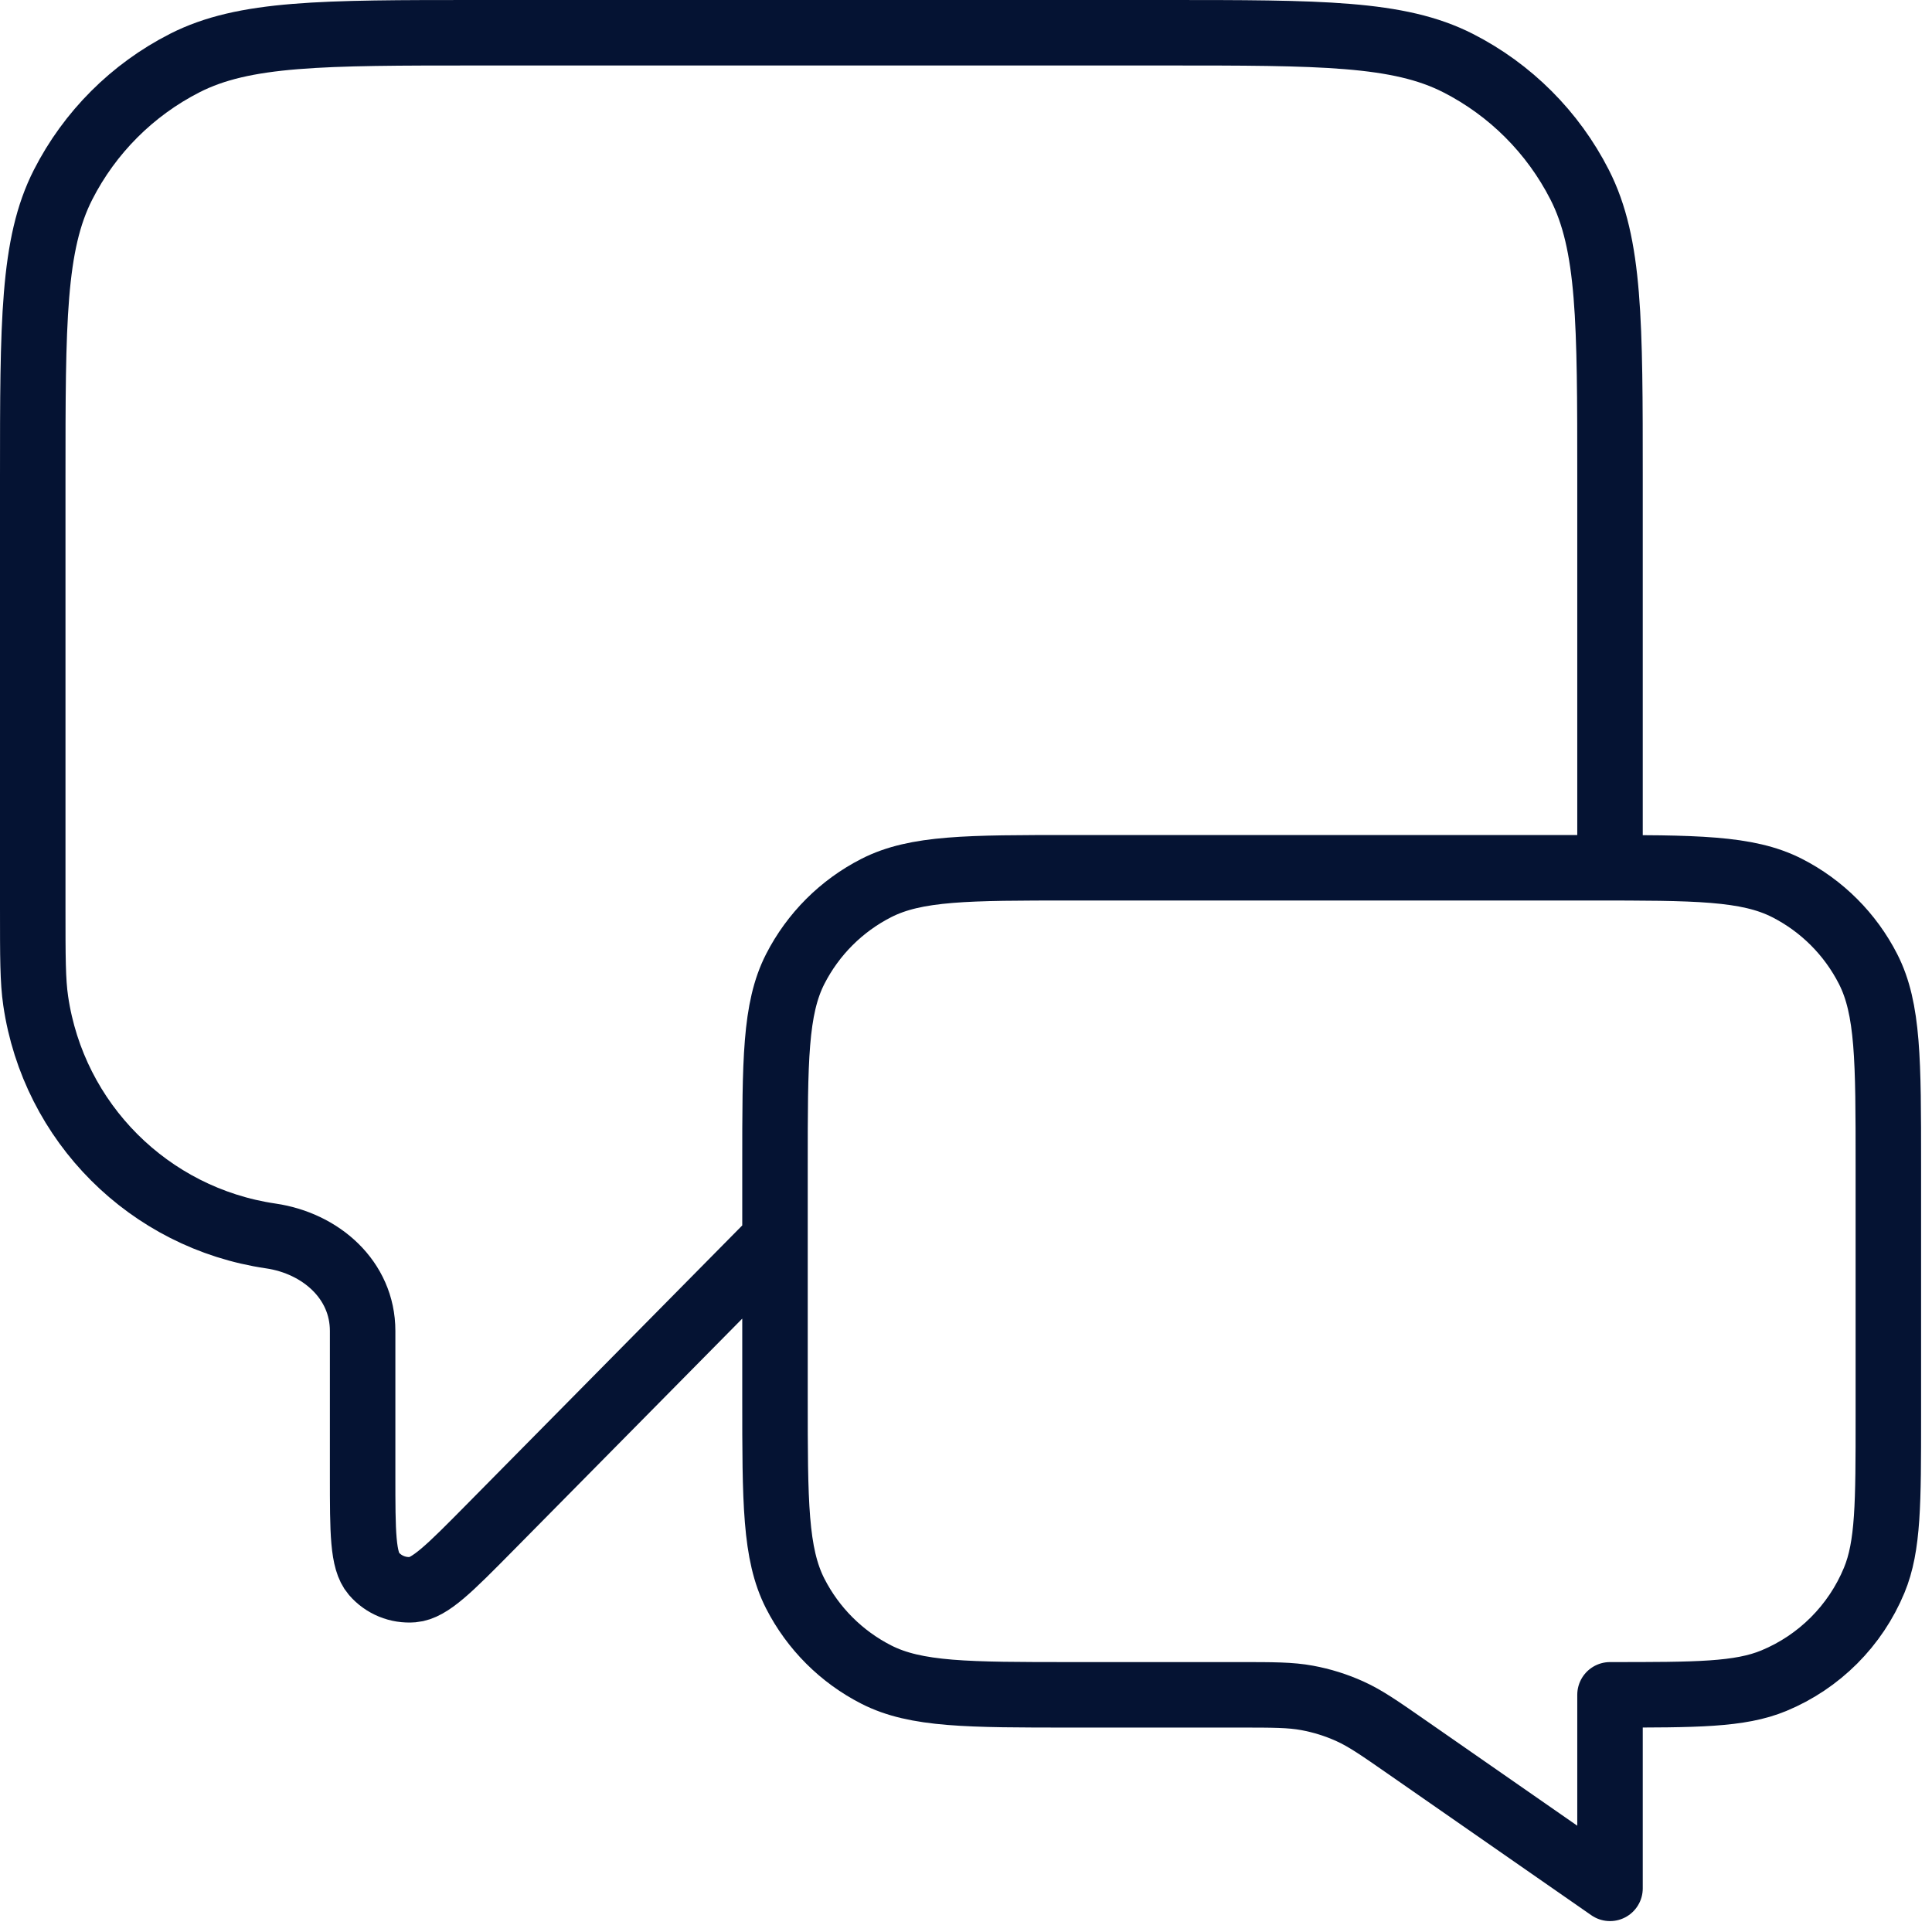<svg width="59" height="59" viewBox="0 0 59 59" fill="none" xmlns="http://www.w3.org/2000/svg">
<path d="M23.667 37.833L14.953 46.656C13.738 47.886 13.13 48.501 12.608 48.545C12.155 48.582 11.711 48.4 11.415 48.055C11.074 47.657 11.074 46.792 11.074 45.063V40.643C11.074 39.091 9.803 37.968 8.268 37.744C4.552 37.199 1.634 34.281 1.09 30.565C1 29.953 1 29.221 1 27.759V14.6C1 9.84 1 7.459 1.926 5.641C2.741 4.042 4.042 2.741 5.641 1.926C7.459 1 9.84 1 14.6 1H35.567C40.327 1 42.707 1 44.526 1.926C46.125 2.741 47.425 4.042 48.24 5.641C49.167 7.459 49.167 9.84 49.167 14.6V26.5M49.167 57.667L43 53.38C42.133 52.777 41.7 52.475 41.228 52.262C40.81 52.072 40.369 51.934 39.917 51.851C39.408 51.757 38.88 51.757 37.825 51.757H32.733C29.56 51.757 27.973 51.757 26.761 51.139C25.695 50.596 24.828 49.729 24.284 48.663C23.667 47.451 23.667 45.864 23.667 42.691V35.567C23.667 32.393 23.667 30.806 24.284 29.594C24.828 28.528 25.695 27.661 26.761 27.118C27.973 26.5 29.56 26.5 32.733 26.5H48.6C51.774 26.5 53.361 26.5 54.573 27.118C55.639 27.661 56.506 28.528 57.049 29.594C57.667 30.806 57.667 32.393 57.667 35.567V43.257C57.667 45.898 57.667 47.218 57.235 48.259C56.66 49.648 55.557 50.751 54.169 51.326C53.127 51.757 51.807 51.757 49.167 51.757V57.667Z" stroke="#051333" stroke-width="2" stroke-linecap="round" stroke-linejoin="round"/>
</svg>
